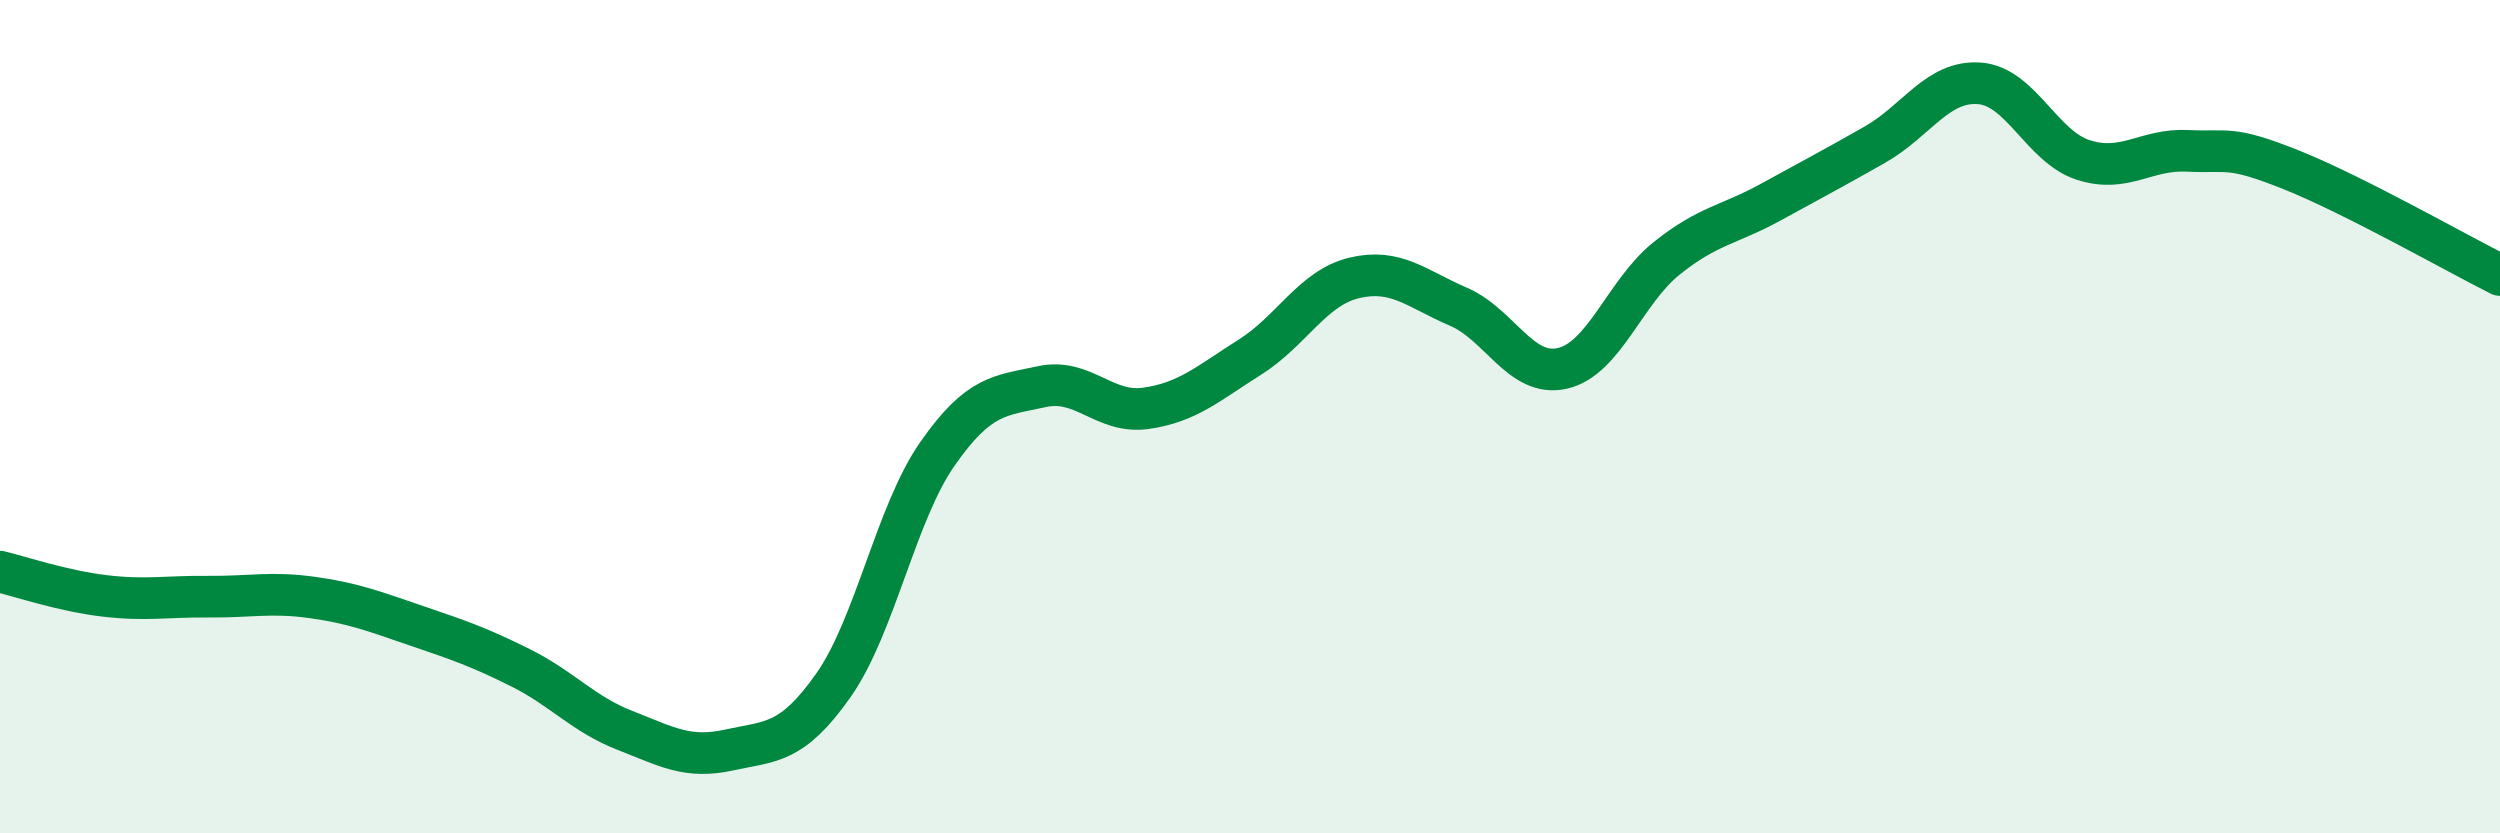 
    <svg width="60" height="20" viewBox="0 0 60 20" xmlns="http://www.w3.org/2000/svg">
      <path
        d="M 0,13.72 C 0.5,13.84 1.5,14.18 2.5,14.3 C 3.5,14.42 4,14.31 5,14.32 C 6,14.33 6.5,14.2 7.5,14.34 C 8.5,14.48 9,14.68 10,15.02 C 11,15.36 11.5,15.53 12.5,16.03 C 13.5,16.53 14,17.14 15,17.53 C 16,17.92 16.5,18.22 17.5,18 C 18.5,17.78 19,17.87 20,16.45 C 21,15.03 21.5,12.32 22.5,10.89 C 23.5,9.46 24,9.5 25,9.28 C 26,9.06 26.5,9.94 27.5,9.8 C 28.5,9.66 29,9.2 30,8.57 C 31,7.94 31.5,6.91 32.5,6.67 C 33.5,6.43 34,6.93 35,7.36 C 36,7.79 36.5,9.07 37.5,8.84 C 38.5,8.61 39,7 40,6.2 C 41,5.4 41.5,5.4 42.5,4.85 C 43.5,4.3 44,4.04 45,3.47 C 46,2.9 46.5,1.93 47.5,2 C 48.5,2.07 49,3.52 50,3.84 C 51,4.16 51.5,3.57 52.5,3.62 C 53.5,3.67 53.5,3.48 55,4.08 C 56.5,4.68 59,6.1 60,6.6L60 20L0 20Z"
        fill="#008740"
        opacity="0.1"
        stroke-linecap="round"
        stroke-linejoin="round"
      />
      <path
        d="M 0,13.72 C 0.5,13.84 1.5,14.18 2.5,14.3 C 3.5,14.42 4,14.31 5,14.32 C 6,14.33 6.5,14.2 7.5,14.34 C 8.5,14.48 9,14.68 10,15.02 C 11,15.36 11.5,15.53 12.5,16.03 C 13.5,16.53 14,17.14 15,17.53 C 16,17.92 16.5,18.22 17.5,18 C 18.5,17.78 19,17.87 20,16.45 C 21,15.03 21.5,12.32 22.5,10.89 C 23.5,9.46 24,9.5 25,9.28 C 26,9.06 26.5,9.94 27.5,9.8 C 28.5,9.66 29,9.2 30,8.57 C 31,7.94 31.5,6.91 32.5,6.67 C 33.5,6.43 34,6.93 35,7.36 C 36,7.79 36.5,9.07 37.5,8.84 C 38.5,8.61 39,7 40,6.2 C 41,5.4 41.5,5.4 42.5,4.85 C 43.5,4.3 44,4.04 45,3.47 C 46,2.9 46.5,1.93 47.5,2 C 48.5,2.07 49,3.52 50,3.84 C 51,4.16 51.5,3.57 52.5,3.62 C 53.5,3.67 53.5,3.48 55,4.08 C 56.5,4.68 59,6.1 60,6.6"
        stroke="#008740"
        stroke-width="1"
        fill="none"
        stroke-linecap="round"
        stroke-linejoin="round"
      />
    </svg>
  